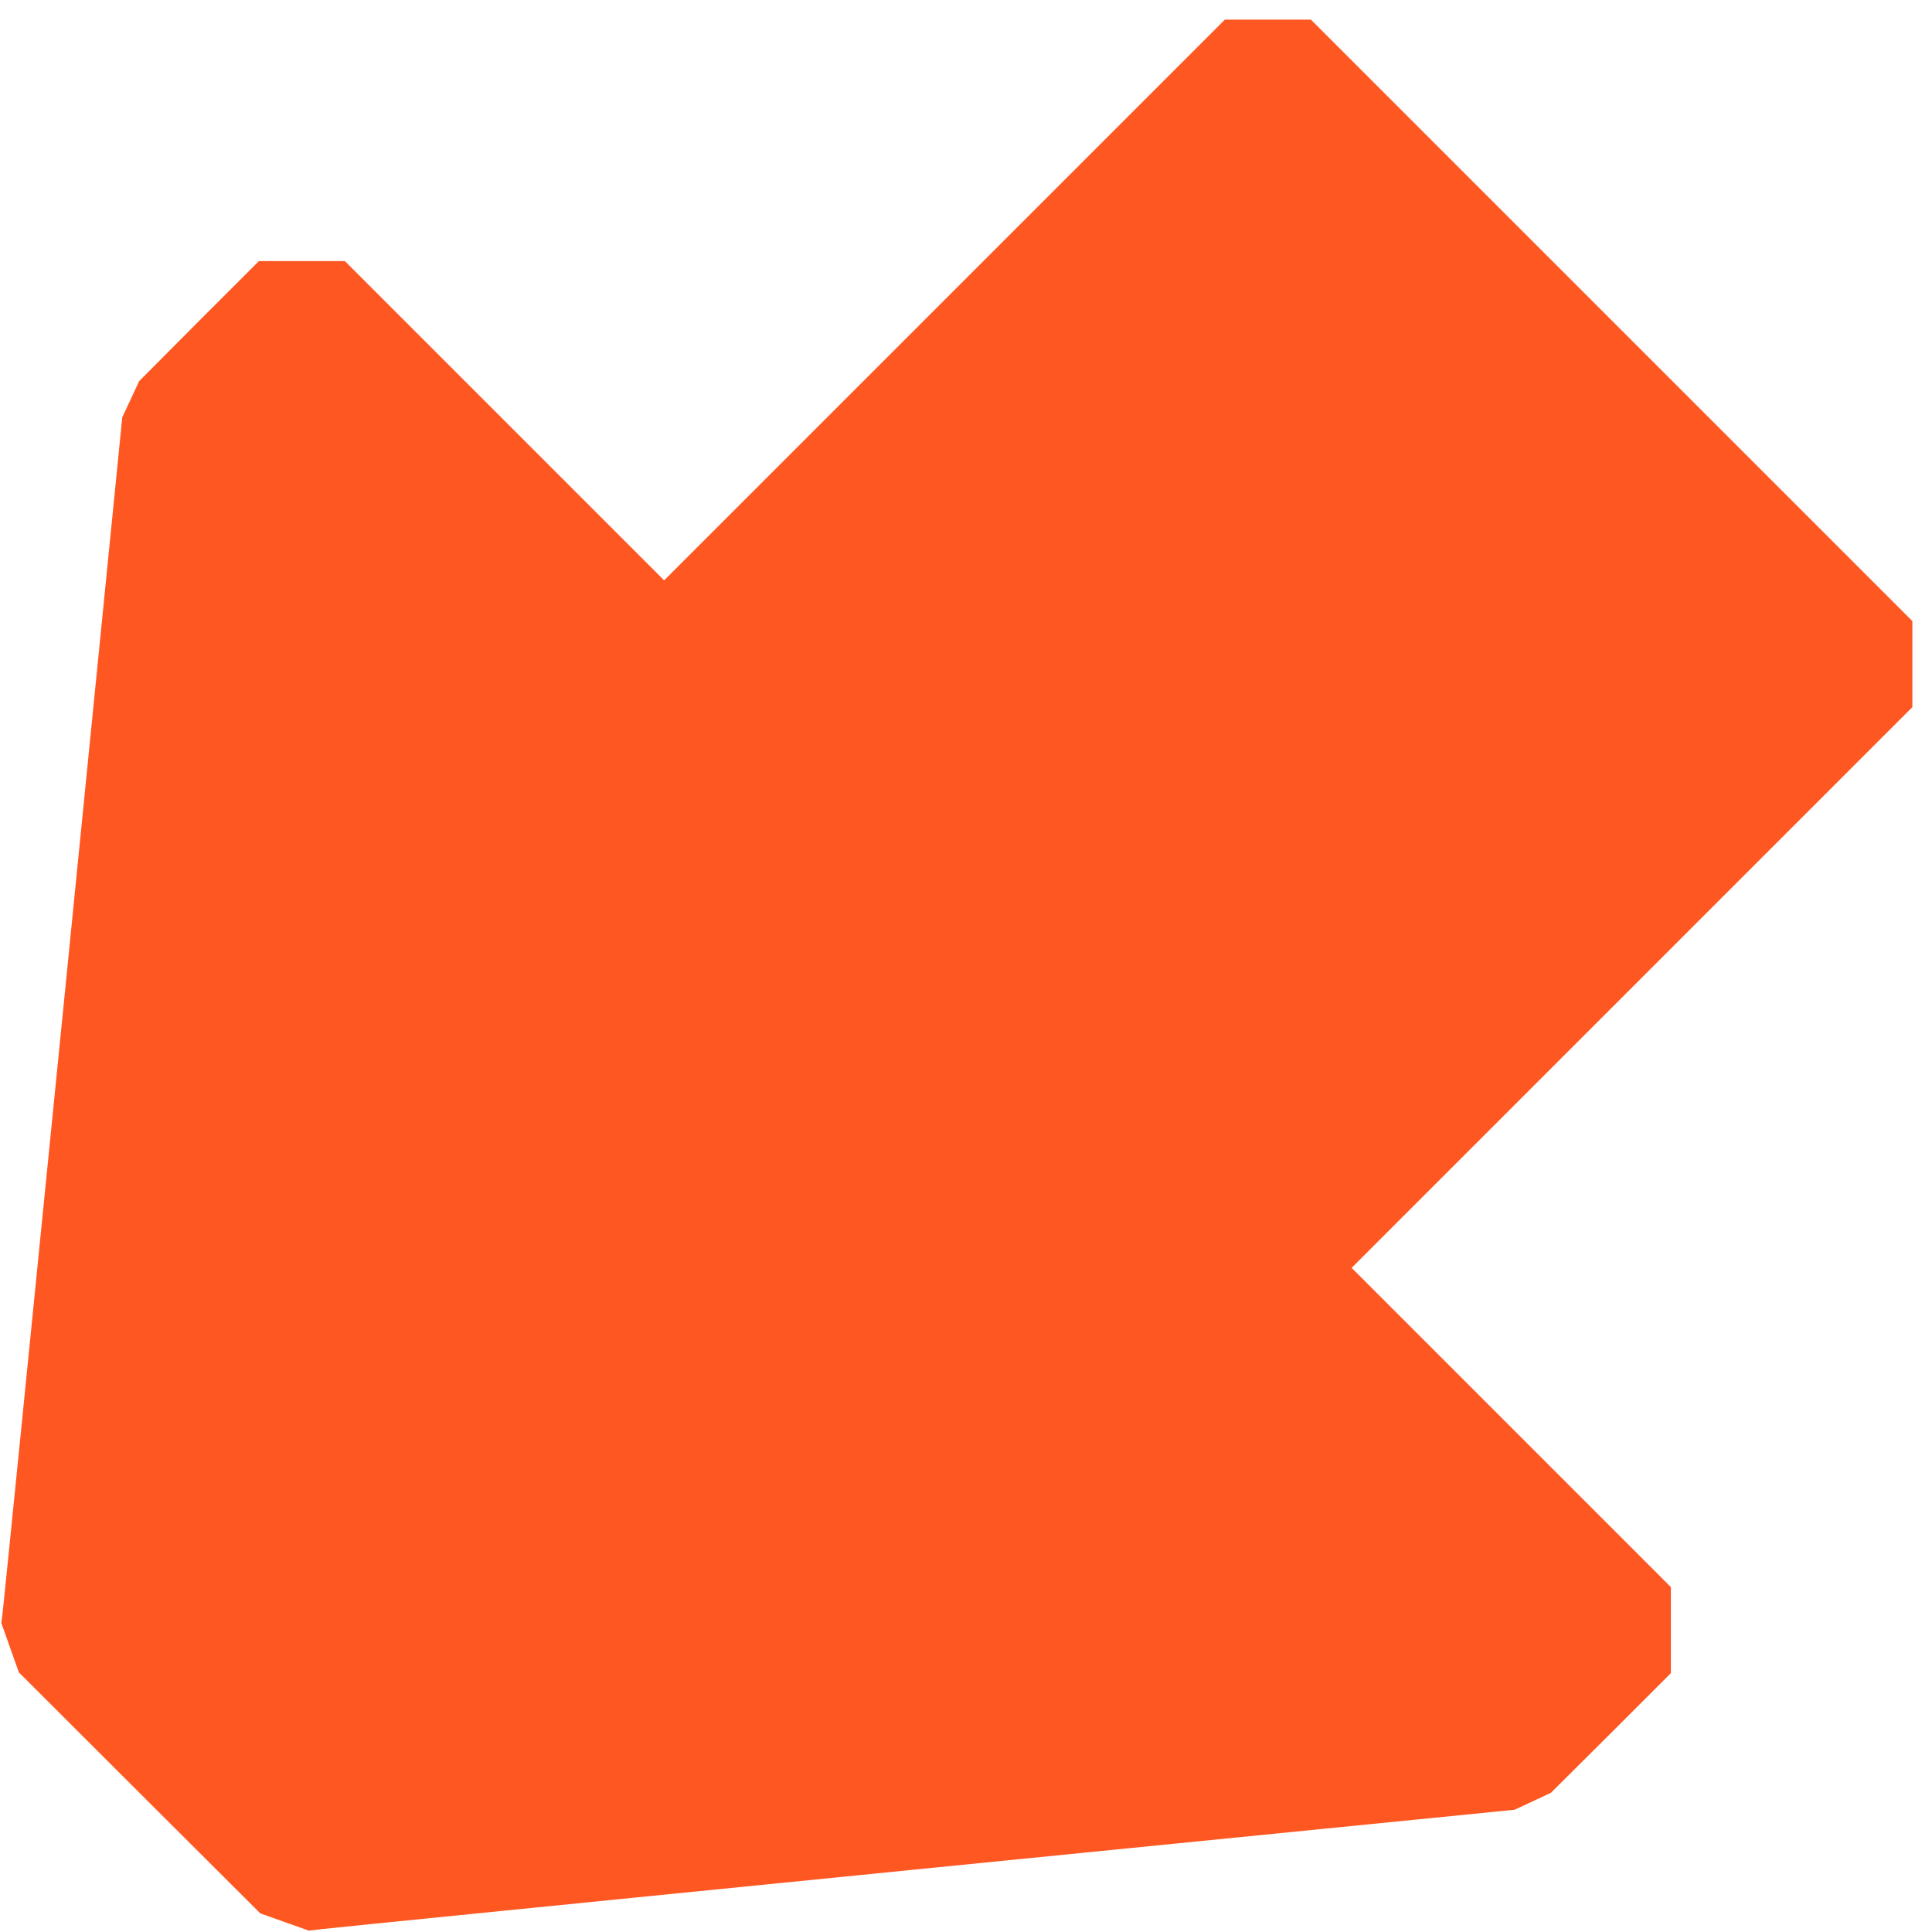 <?xml version="1.0" standalone="no"?>
<!DOCTYPE svg PUBLIC "-//W3C//DTD SVG 20010904//EN"
 "http://www.w3.org/TR/2001/REC-SVG-20010904/DTD/svg10.dtd">
<svg version="1.0" xmlns="http://www.w3.org/2000/svg"
 width="1280pt" height="1280pt" viewBox="0 0 1280 1280"
 preserveAspectRatio="xMidYMid meet">
<g transform="translate(0,1280) scale(0.1,-0.1)"
fill="#ff5722" stroke="none">
<path d="M6258 10813 l-1858 -1858 -1058 1058 -1057 1057 -285 0 -285 0 -397
-397 -396 -398 -56 -120 -56 -120 -390 -3910 c-215 -2151 -395 -3948 -401
-3994 l-10 -84 58 -164 58 -163 800 -799 800 -798 161 -57 160 -57 85 10 c46
6 1843 186 3994 401 l3910 390 120 56 120 56 398 396 397 397 0 285 0 285
-1057 1057 -1058 1058 1858 1858 1857 1857 0 285 0 285 -1992 1992 -1993 1993
-285 0 -285 0 -1857 -1857z"/>
</g>
</svg>
